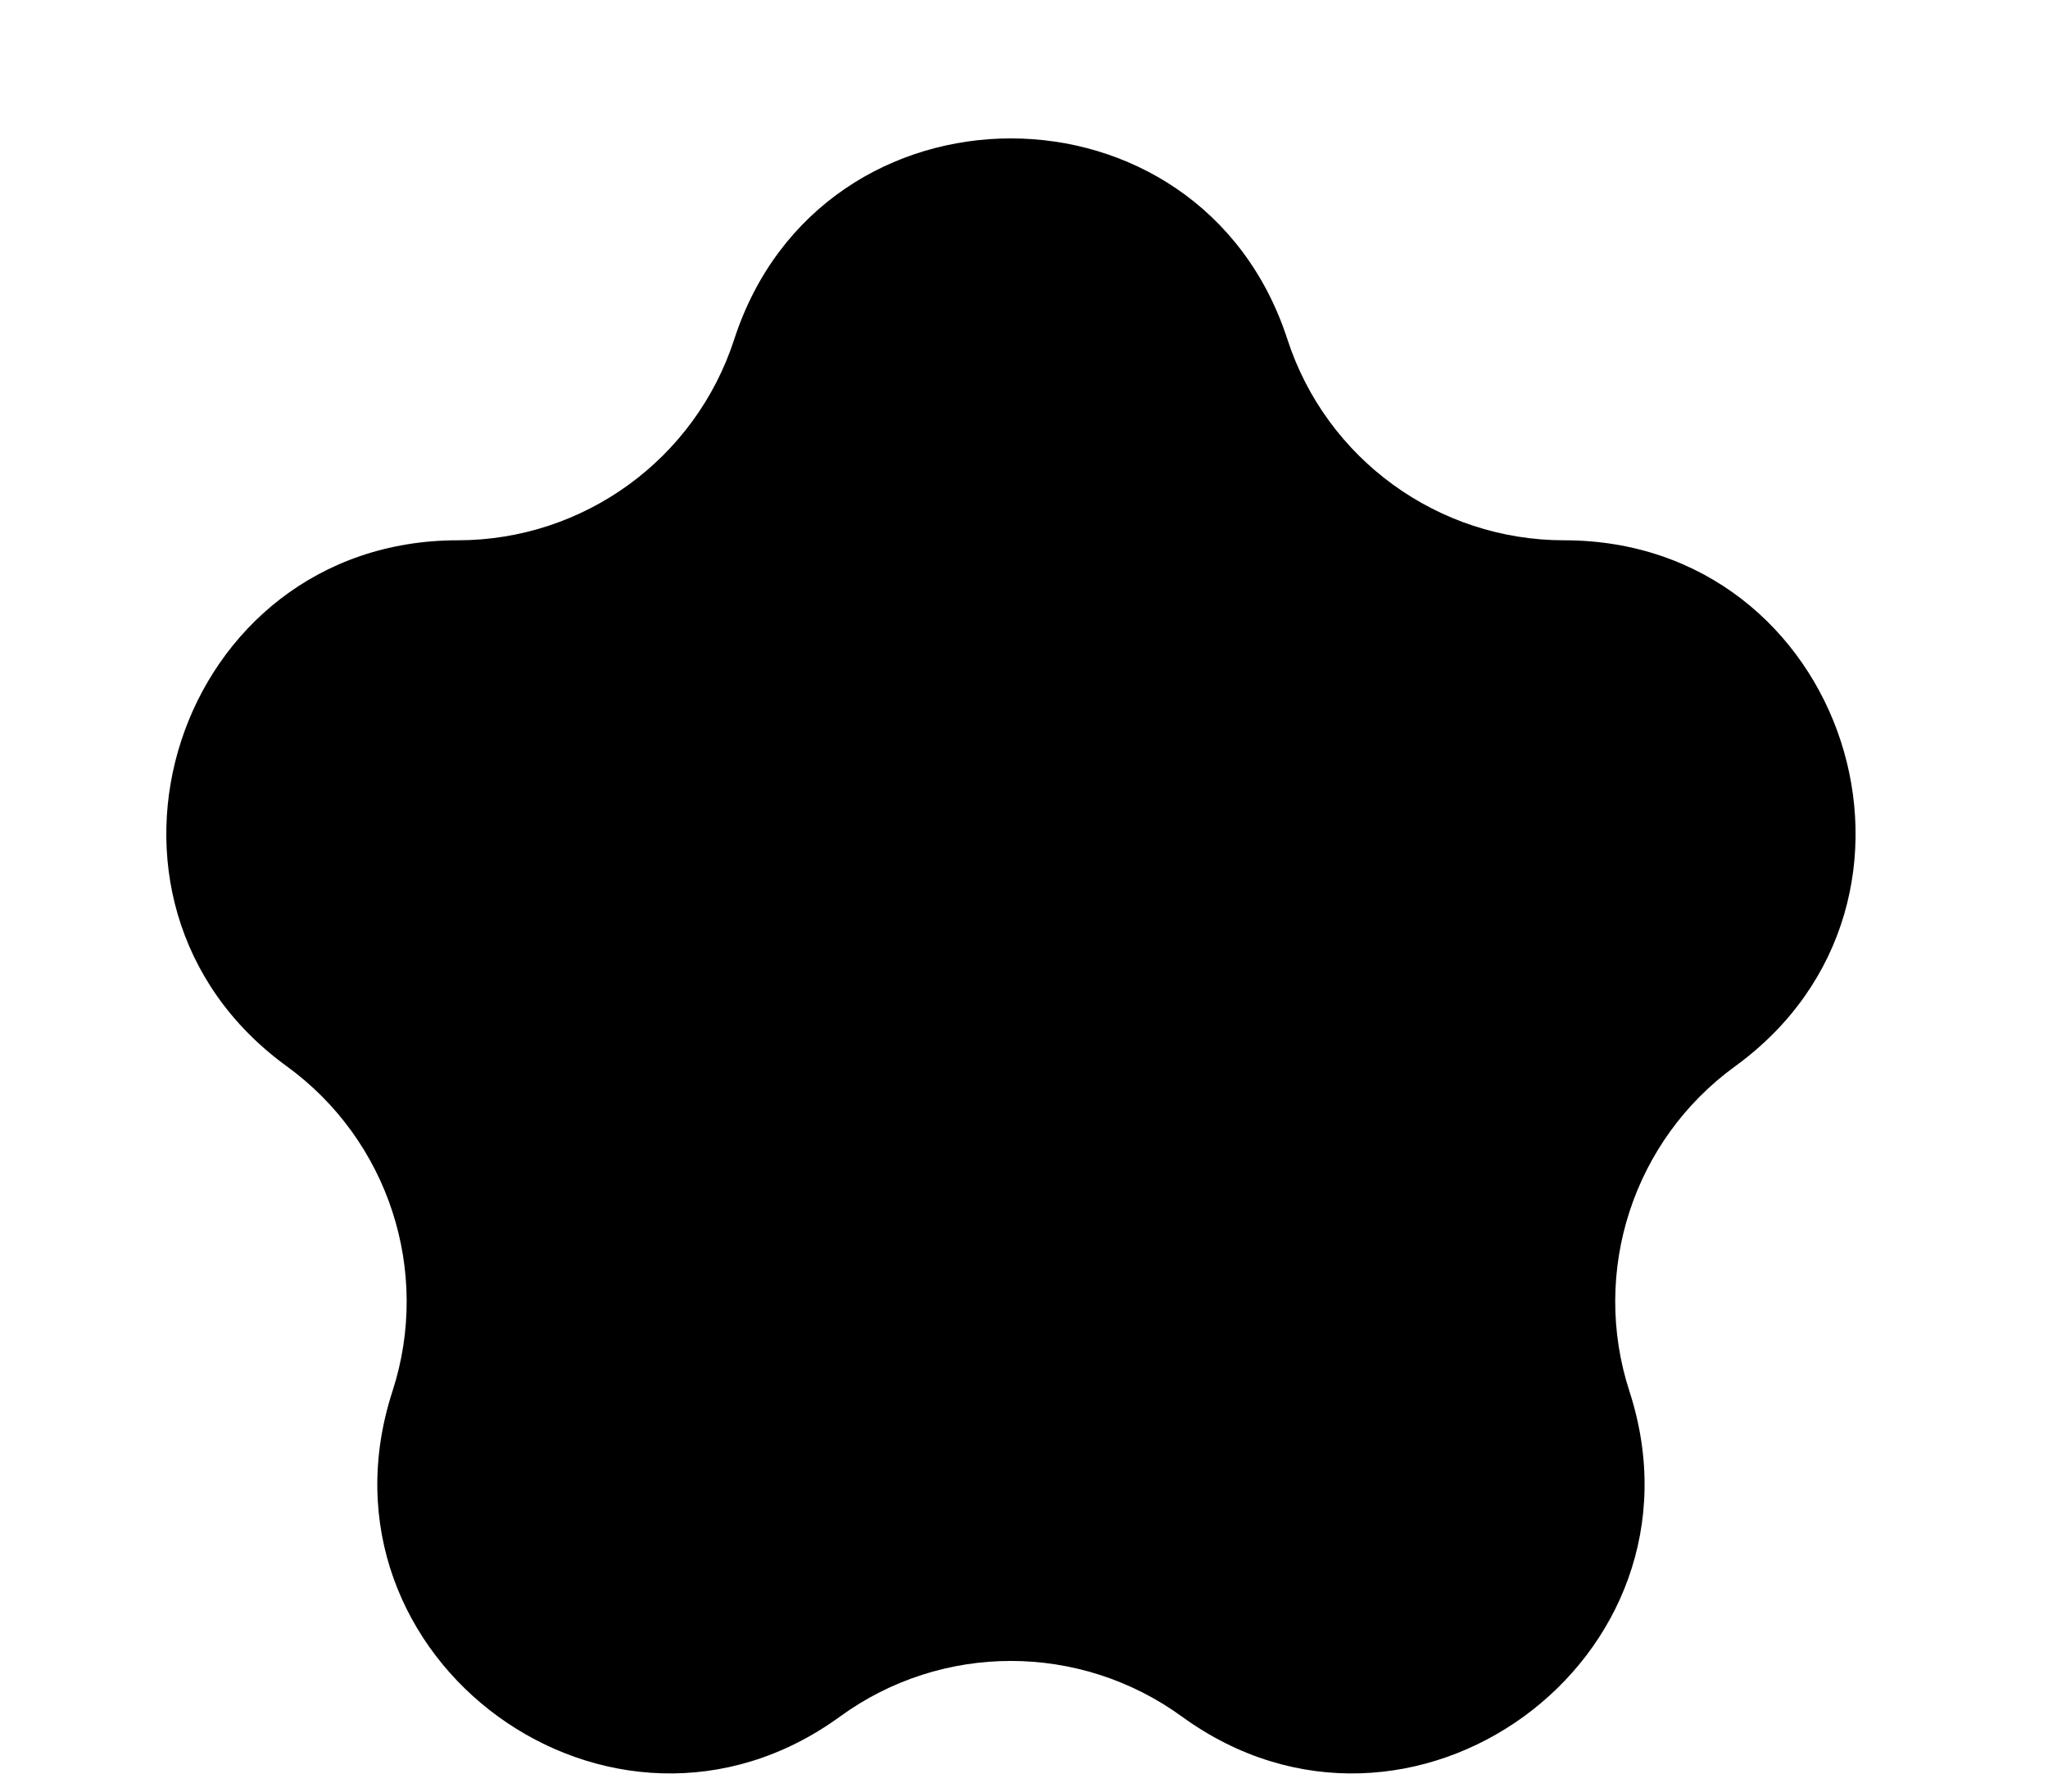 <svg width="8" height="7" viewBox="0 0 8 7" fill="none" xmlns="http://www.w3.org/2000/svg">
<path d="M2.868 1.326C3.208 0.279 4.689 0.279 5.029 1.326C5.181 1.794 5.618 2.111 6.11 2.111C7.211 2.111 7.668 3.519 6.778 4.166C6.38 4.455 6.213 4.968 6.365 5.436C6.705 6.483 5.507 7.354 4.617 6.707C4.218 6.417 3.679 6.417 3.281 6.707C2.391 7.354 1.193 6.483 1.533 5.436C1.685 4.968 1.518 4.455 1.12 4.166C0.23 3.519 0.687 2.111 1.788 2.111C2.28 2.111 2.716 1.794 2.868 1.326Z" fill="black"/>
</svg>

